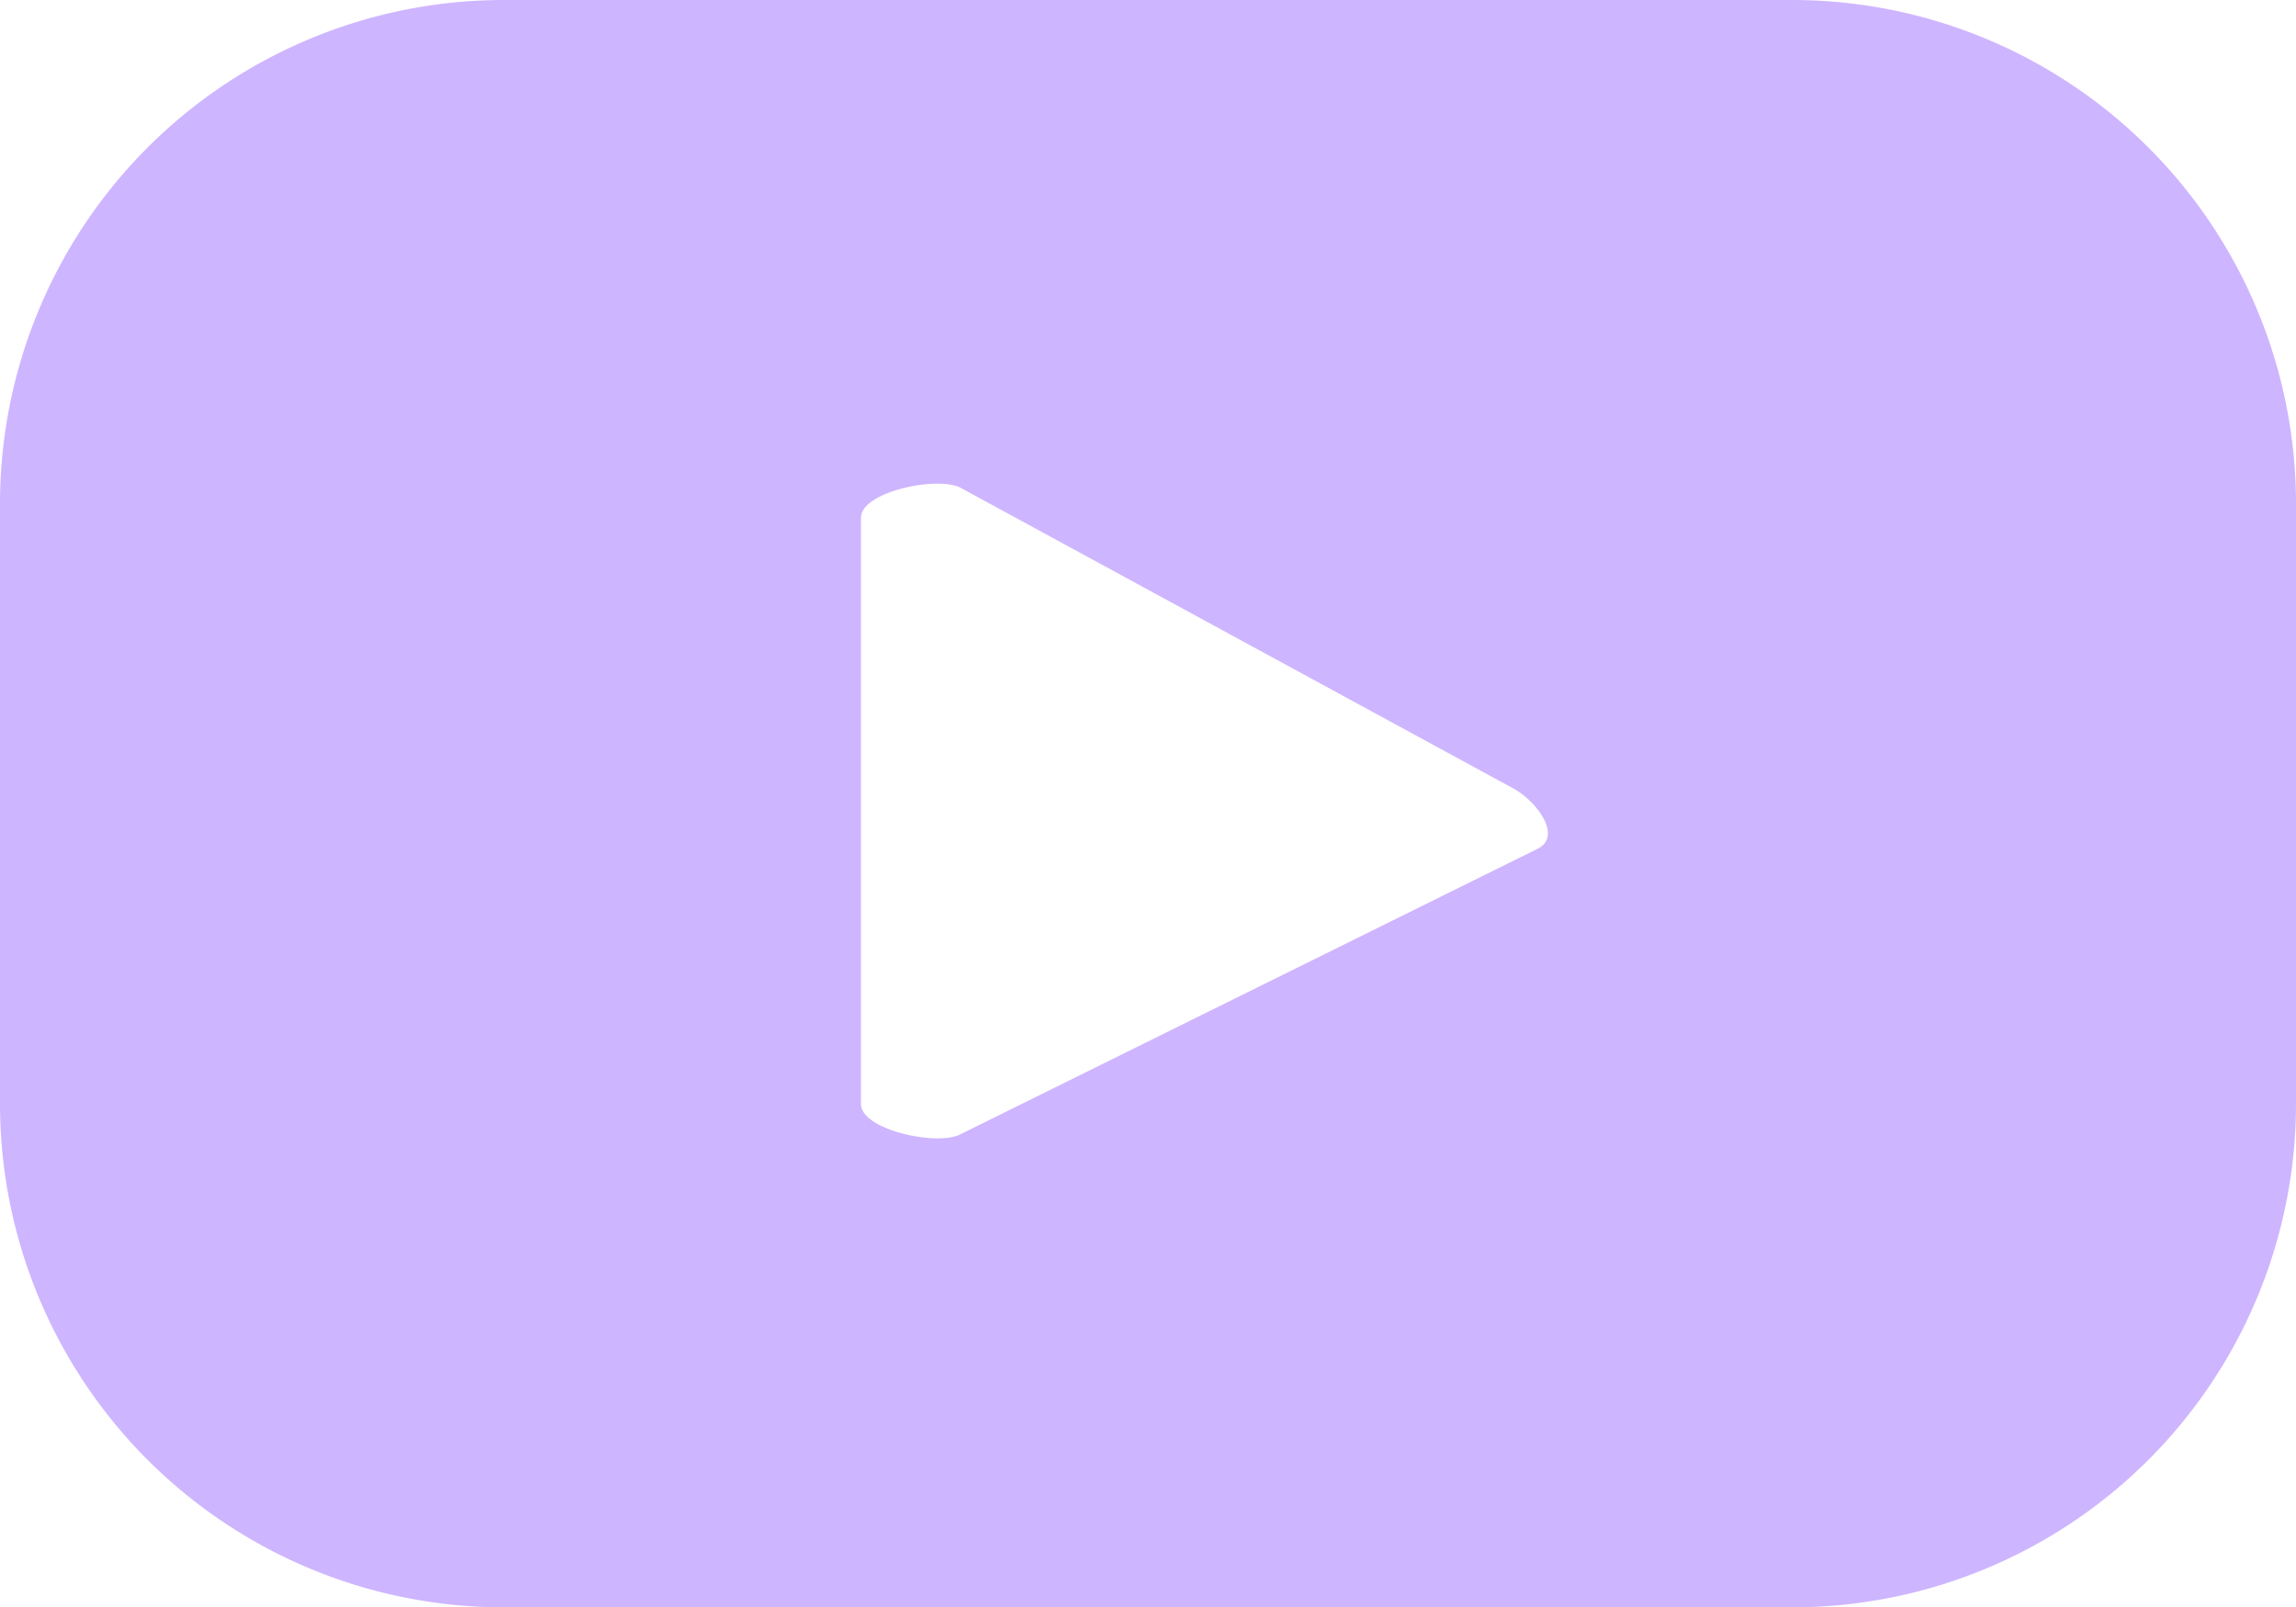 <svg id="Group_503" data-name="Group 503" xmlns="http://www.w3.org/2000/svg" xmlns:xlink="http://www.w3.org/1999/xlink" width="30.422" height="21.295" viewBox="0 0 30.422 21.295">
  <defs>
    <clipPath id="clip-path">
      <rect id="Rectangle_189" data-name="Rectangle 189" width="30.422" height="21.295" transform="translate(0 0)" fill="#ceb5ff"/>
    </clipPath>
  </defs>
  <g id="Group_502" data-name="Group 502" clip-path="url(#clip-path)">
    <path id="Path_1671" data-name="Path 1671" d="M30.422,6.676A6.676,6.676,0,0,0,23.746,0H6.676A6.676,6.676,0,0,0,0,6.676V14.62A6.675,6.675,0,0,0,6.676,21.3h17.07a6.675,6.675,0,0,0,6.676-6.675ZM20.383,11.243,12.728,15.03c-.3.163-1.32-.055-1.32-.4V6.86c0-.345,1.029-.562,1.329-.391l7.327,3.986c.307.175.63.62.319.788" fill="#ceb5ff"/>
  </g>
</svg>
